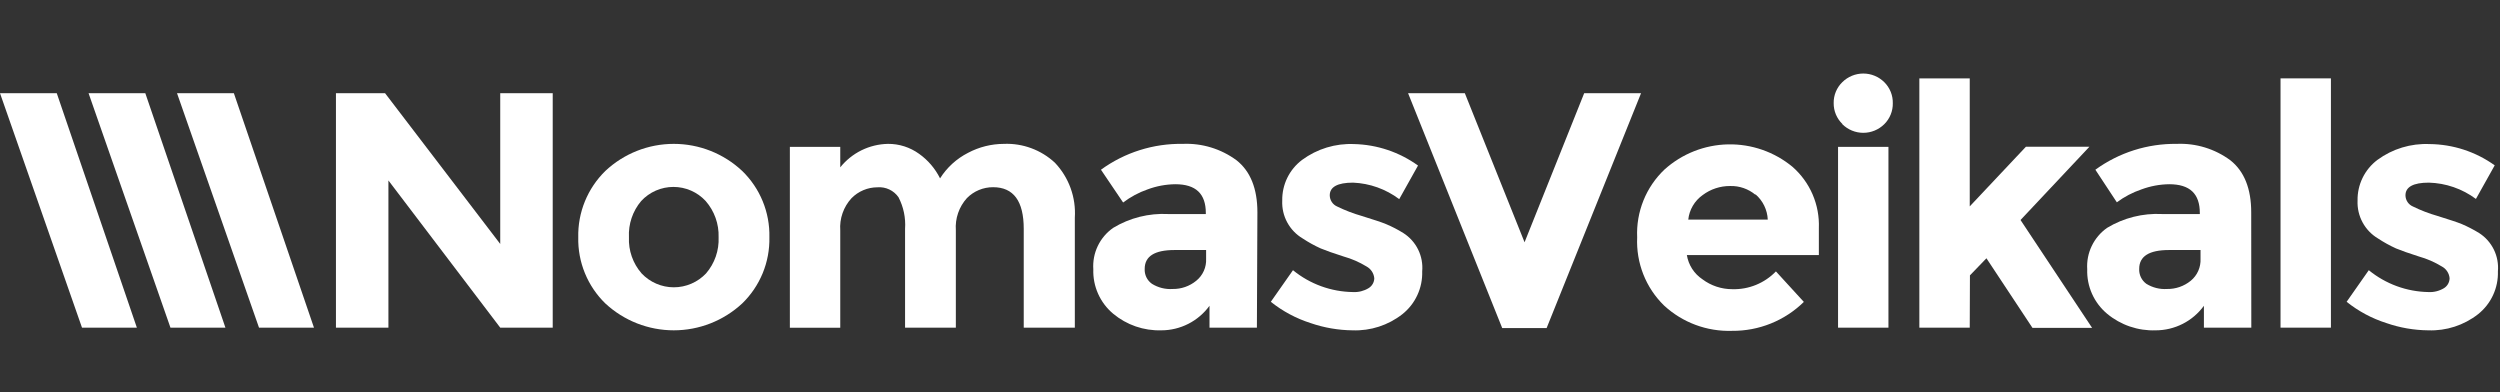 <svg width="204" height="32" viewBox="0 0 204 32" fill="none" xmlns="http://www.w3.org/2000/svg">
<rect x="0" y="0" width="204" height="32" fill="#333333" stroke="none"/>
<path d="M40.819 7.604H45.102V26.736H40.819L31.695 14.725V26.736H27.413V7.604H31.42L40.819 19.907V7.604Z" fill="white"/>
<path d="M62.782 19.364C62.803 20.369 62.617 21.367 62.235 22.296C61.852 23.226 61.282 24.066 60.56 24.765C59.042 26.172 57.049 26.954 54.98 26.954C52.911 26.954 50.918 26.172 49.4 24.765C48.679 24.066 48.111 23.225 47.73 22.295C47.349 21.366 47.163 20.368 47.186 19.364C47.164 18.357 47.349 17.357 47.73 16.425C48.111 15.493 48.679 14.649 49.4 13.946C50.912 12.528 52.907 11.74 54.98 11.74C57.053 11.74 59.048 12.528 60.56 13.946C61.284 14.647 61.856 15.49 62.238 16.422C62.62 17.355 62.806 18.356 62.782 19.364ZM51.322 19.364C51.275 20.441 51.644 21.495 52.352 22.308C52.69 22.666 53.098 22.952 53.551 23.147C54.003 23.343 54.491 23.444 54.984 23.444C55.477 23.444 55.965 23.343 56.417 23.147C56.87 22.952 57.278 22.666 57.616 22.308C58.318 21.492 58.683 20.439 58.638 19.364C58.674 18.279 58.297 17.221 57.583 16.404C57.248 16.041 56.841 15.751 56.388 15.553C55.935 15.355 55.446 15.253 54.952 15.253C54.457 15.253 53.968 15.355 53.515 15.553C53.062 15.751 52.655 16.041 52.32 16.404C51.623 17.228 51.267 18.286 51.322 19.364Z" fill="white"/>
<path d="M77.997 18.788V26.736H73.853V18.674C73.915 17.782 73.73 16.889 73.318 16.095C73.127 15.821 72.868 15.602 72.566 15.46C72.265 15.318 71.931 15.257 71.598 15.284C71.204 15.284 70.813 15.363 70.45 15.517C70.086 15.67 69.757 15.894 69.481 16.176C69.158 16.528 68.91 16.941 68.753 17.392C68.595 17.842 68.531 18.32 68.565 18.796V26.744H64.453V11.983H68.565V13.654C69.034 13.069 69.626 12.594 70.298 12.263C70.971 11.933 71.708 11.754 72.458 11.74C73.369 11.733 74.258 12.017 74.997 12.551C75.724 13.067 76.312 13.755 76.708 14.554C77.269 13.667 78.059 12.947 78.995 12.47C79.894 11.993 80.897 11.743 81.915 11.74C82.677 11.708 83.438 11.828 84.153 12.093C84.869 12.357 85.525 12.761 86.083 13.281C86.648 13.877 87.083 14.582 87.362 15.354C87.642 16.126 87.758 16.947 87.706 17.766V26.736H83.537V18.674C83.537 16.409 82.704 15.276 81.039 15.276C80.64 15.274 80.246 15.352 79.878 15.505C79.51 15.658 79.177 15.884 78.898 16.168C78.579 16.522 78.334 16.936 78.18 17.386C78.025 17.836 77.963 18.313 77.997 18.788Z" fill="white"/>
<path d="M102.563 26.736H98.695V24.952C98.243 25.572 97.652 26.077 96.968 26.425C96.284 26.773 95.528 26.955 94.761 26.955C93.331 26.998 91.935 26.516 90.836 25.601C90.308 25.159 89.887 24.604 89.606 23.975C89.325 23.347 89.191 22.663 89.214 21.975C89.17 21.32 89.296 20.663 89.58 20.071C89.864 19.478 90.297 18.969 90.836 18.593C92.187 17.776 93.752 17.383 95.329 17.466H98.395V17.385C98.395 15.811 97.584 15.033 95.905 15.033C95.132 15.042 94.366 15.185 93.642 15.455C92.925 15.704 92.251 16.066 91.647 16.525L89.838 13.849C91.775 12.44 94.118 11.7 96.513 11.74C98.085 11.671 99.634 12.144 100.901 13.078C102.036 13.976 102.604 15.392 102.604 17.328L102.563 26.736ZM98.419 21.116V20.402H95.84C94.218 20.402 93.407 20.913 93.407 21.935C93.394 22.172 93.441 22.409 93.544 22.624C93.648 22.838 93.804 23.022 93.999 23.159C94.503 23.473 95.093 23.62 95.686 23.581C96.389 23.593 97.073 23.354 97.616 22.908C97.881 22.693 98.092 22.419 98.231 22.108C98.371 21.796 98.435 21.456 98.419 21.116Z" fill="white"/>
<path d="M116.051 22.146C116.072 22.814 115.936 23.479 115.654 24.086C115.373 24.693 114.953 25.225 114.429 25.641C113.274 26.544 111.838 27.009 110.374 26.955C109.206 26.944 108.047 26.744 106.943 26.363C105.765 25.987 104.665 25.399 103.699 24.627L105.507 22.048C106.893 23.182 108.624 23.811 110.414 23.832C110.855 23.855 111.293 23.745 111.671 23.516C111.812 23.432 111.929 23.314 112.011 23.172C112.094 23.03 112.139 22.869 112.142 22.705C112.123 22.504 112.054 22.311 111.943 22.142C111.831 21.974 111.679 21.836 111.501 21.74C110.919 21.386 110.291 21.113 109.635 20.929C108.824 20.669 108.2 20.451 107.77 20.272C107.26 20.042 106.769 19.77 106.302 19.461C105.769 19.146 105.332 18.692 105.038 18.148C104.743 17.604 104.603 16.989 104.631 16.371C104.619 15.728 104.759 15.091 105.041 14.513C105.323 13.934 105.739 13.432 106.253 13.046C107.479 12.144 108.976 11.689 110.495 11.756C112.37 11.801 114.188 12.411 115.71 13.508L114.177 16.249C113.088 15.431 111.776 14.961 110.414 14.903C109.141 14.903 108.508 15.252 108.508 15.941C108.51 16.134 108.568 16.323 108.675 16.484C108.781 16.645 108.932 16.772 109.108 16.849C109.752 17.164 110.423 17.422 111.112 17.62C112.044 17.912 112.734 18.131 113.099 18.285C113.588 18.49 114.06 18.734 114.51 19.015C115.03 19.345 115.448 19.811 115.72 20.364C115.992 20.916 116.106 21.533 116.051 22.146Z" fill="white"/>
<path d="M124.404 19.769L129.27 7.604H133.91L126.205 26.768H122.579L114.899 7.604H119.53L124.404 19.769Z" fill="white"/>
<path d="M147.194 24.636C146.421 25.394 145.506 25.993 144.501 26.398C143.496 26.803 142.422 27.006 141.339 26.996C139.287 27.065 137.29 26.322 135.783 24.927C135.047 24.208 134.471 23.341 134.094 22.384C133.717 21.426 133.546 20.4 133.593 19.372C133.546 18.343 133.72 17.315 134.105 16.359C134.49 15.403 135.076 14.542 135.823 13.832C137.249 12.549 139.088 11.821 141.006 11.781C142.923 11.741 144.792 12.391 146.27 13.614C146.978 14.235 147.539 15.006 147.911 15.872C148.283 16.738 148.456 17.676 148.419 18.618V20.816H137.648C137.713 21.213 137.858 21.593 138.076 21.933C138.294 22.272 138.579 22.562 138.914 22.786C139.615 23.313 140.469 23.597 141.347 23.597C142.01 23.618 142.67 23.499 143.285 23.249C143.899 22.999 144.455 22.623 144.915 22.146L147.194 24.636ZM143.244 15.893C142.665 15.411 141.93 15.157 141.176 15.179C140.37 15.174 139.583 15.433 138.938 15.917C138.611 16.148 138.337 16.447 138.134 16.792C137.931 17.137 137.805 17.522 137.762 17.92H144.25C144.232 17.525 144.133 17.138 143.96 16.782C143.787 16.427 143.544 16.11 143.244 15.852V15.893Z" fill="white"/>
<path d="M150.333 10.11C150.107 9.89 149.928 9.626 149.806 9.335C149.685 9.043 149.624 8.73 149.628 8.415C149.622 8.096 149.682 7.78 149.803 7.486C149.925 7.192 150.105 6.925 150.333 6.704C150.789 6.253 151.404 6 152.045 6C152.685 6 153.3 6.253 153.756 6.704C153.982 6.927 154.16 7.194 154.28 7.488C154.4 7.782 154.459 8.097 154.453 8.415C154.46 8.734 154.401 9.051 154.281 9.346C154.162 9.642 153.983 9.91 153.756 10.134C153.3 10.585 152.685 10.838 152.045 10.838C151.404 10.838 150.789 10.585 150.333 10.134V10.11ZM154.097 26.736H149.985V11.983H154.097V26.736Z" fill="white"/>
<path d="M160.731 26.736H156.619V6.395H160.731V16.841L165.313 11.975H170.495L164.875 17.953L170.714 26.752H165.848L162.093 21.075L160.747 22.47L160.731 26.736Z" fill="white"/>
<path d="M183.707 26.736H179.839V24.952C179.387 25.572 178.796 26.077 178.112 26.425C177.428 26.773 176.672 26.955 175.905 26.955C174.462 27.007 173.05 26.524 171.939 25.601C171.411 25.159 170.99 24.604 170.709 23.975C170.428 23.347 170.294 22.663 170.317 21.975C170.275 21.32 170.401 20.664 170.686 20.072C170.97 19.48 171.401 18.97 171.939 18.593C173.29 17.776 174.855 17.383 176.432 17.466H179.506V17.385C179.506 15.811 178.695 15.033 177.008 15.033C176.235 15.042 175.47 15.185 174.745 15.454C174.024 15.699 173.345 16.055 172.734 16.509L170.982 13.849C172.909 12.449 175.236 11.71 177.616 11.74C179.186 11.671 180.732 12.144 181.996 13.078C183.131 13.976 183.699 15.392 183.699 17.328L183.707 26.736ZM179.563 21.116V20.402H176.992C175.37 20.402 174.559 20.913 174.559 21.935C174.546 22.171 174.593 22.407 174.695 22.621C174.797 22.835 174.951 23.02 175.143 23.159C175.648 23.471 176.237 23.619 176.83 23.581C177.535 23.593 178.222 23.354 178.768 22.908C179.031 22.692 179.239 22.417 179.377 22.106C179.515 21.794 179.579 21.456 179.563 21.116Z" fill="white"/>
<path d="M190.203 26.736H186.091V6.395H190.203V26.736Z" fill="white"/>
<path d="M203.829 22.146C203.85 22.814 203.714 23.479 203.432 24.086C203.151 24.693 202.731 25.225 202.207 25.641C201.052 26.544 199.616 27.009 198.152 26.955C196.986 26.945 195.83 26.745 194.729 26.363C193.55 25.988 192.451 25.4 191.485 24.627L193.293 22.048C194.669 23.172 196.383 23.801 198.16 23.832C198.604 23.857 199.044 23.746 199.425 23.516C199.564 23.431 199.679 23.311 199.76 23.17C199.84 23.028 199.884 22.868 199.887 22.705C199.87 22.504 199.802 22.309 199.69 22.141C199.578 21.972 199.426 21.834 199.246 21.74C198.664 21.386 198.037 21.113 197.381 20.929C196.57 20.669 195.946 20.451 195.516 20.272C195.006 20.04 194.516 19.769 194.048 19.461C193.516 19.145 193.08 18.691 192.786 18.147C192.492 17.603 192.35 16.989 192.377 16.371C192.364 15.728 192.505 15.091 192.787 14.513C193.069 13.934 193.484 13.432 193.999 13.046C195.227 12.144 196.727 11.689 198.249 11.756C200.159 11.773 202.017 12.379 203.569 13.492L202.036 16.233C200.922 15.405 199.58 14.94 198.192 14.903C196.927 14.903 196.286 15.252 196.286 15.941C196.288 16.135 196.347 16.325 196.455 16.486C196.563 16.648 196.716 16.774 196.894 16.849C197.538 17.166 198.208 17.424 198.898 17.62C199.822 17.912 200.52 18.131 200.885 18.285C201.372 18.494 201.844 18.738 202.296 19.015C202.813 19.347 203.229 19.815 203.499 20.366C203.769 20.918 203.883 21.534 203.829 22.146Z" fill="white"/>
<path d="M25.62 26.736H21.135L14.444 7.604H19.083L25.62 26.736Z" fill="white"/>
<path d="M18.394 26.736H13.909L7.226 7.604H11.857L18.394 26.736Z" fill="white"/>
<path d="M11.168 26.736H6.691L0 7.604H4.631L11.168 26.736Z" fill="white"/>
</svg>
